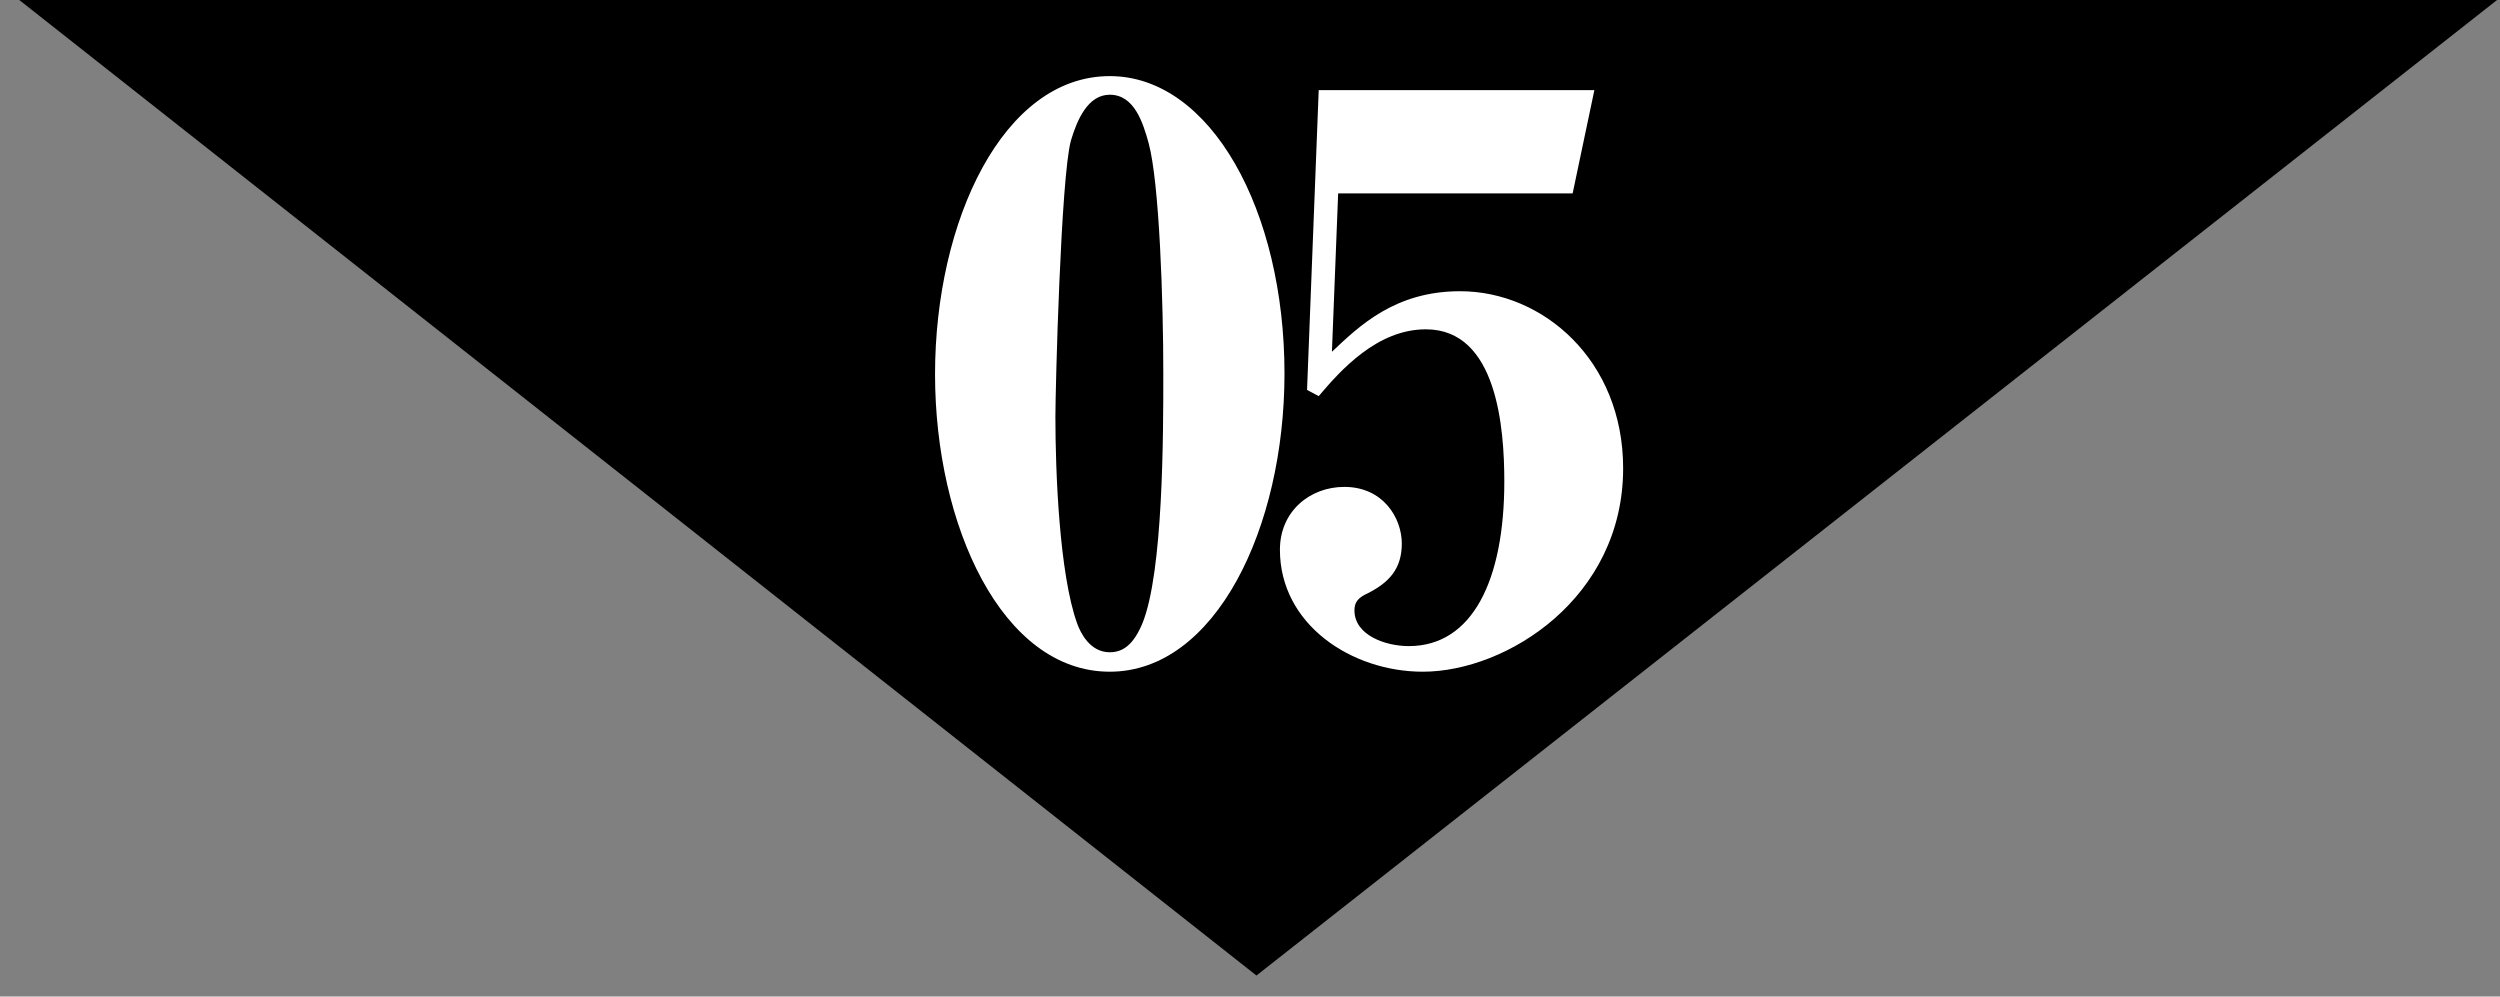 <?xml version="1.0" encoding="utf-8"?>
<!-- Generator: Adobe Illustrator 16.2.1, SVG Export Plug-In . SVG Version: 6.00 Build 0)  -->
<!DOCTYPE svg PUBLIC "-//W3C//DTD SVG 1.1//EN" "http://www.w3.org/Graphics/SVG/1.1/DTD/svg11.dtd">
<svg version="1.1" id="レイヤー_1" xmlns="http://www.w3.org/2000/svg" xmlns:xlink="http://www.w3.org/1999/xlink" x="0px"
	 y="0px" width="72.264px" height="28.806px" viewBox="0 0 72.264 28.806" enable-background="new 0 0 72.264 28.806"
	 xml:space="preserve">
<rect x="0" y="0" width="72.264" height="28.806" fill="#808080" stroke="none"/>
<g>
	<polygon points="36.318,28.198 0.557,0 72.179,0 	"/>
	<g>
		<g>
			<path fill="#FFFFFF" d="M32.078,19.416c-3.12,0-5.05-4.242-5.05-8.597c0-4.444,1.975-8.619,5.05-8.619
				c2.918,0,5.051,3.883,5.051,8.597C37.129,15.263,35.131,19.416,32.078,19.416z M33.2,4.13c-0.157-0.562-0.403-1.392-1.122-1.392
				c-0.628,0-0.942,0.718-1.122,1.324c-0.292,1.055-0.449,7.183-0.449,7.991c0,1.571,0.112,4.534,0.629,5.97
				c0.09,0.247,0.358,0.831,0.942,0.831c0.404,0,0.696-0.247,0.942-0.831c0.606-1.481,0.606-5.477,0.606-7.228
				C33.627,8.754,33.515,5.275,33.2,4.13z"/>
			<path fill="#FFFFFF" d="M38.5,10.168c0.786-0.741,1.818-1.75,3.704-1.75c2.401,0,4.714,1.998,4.714,5.118
				c0,3.748-3.367,5.88-5.791,5.88c-2.065,0-4.13-1.369-4.13-3.524c0-1.122,0.875-1.818,1.862-1.818
				c1.122,0,1.661,0.898,1.661,1.639c0,0.718-0.359,1.122-0.987,1.437c-0.292,0.134-0.382,0.269-0.382,0.494
				c0,0.718,0.897,1.032,1.571,1.032c1.841,0,2.761-1.908,2.761-4.758c0-1.526-0.202-4.399-2.267-4.399
				c-1.414,0-2.47,1.19-3.098,1.931l-0.337-0.18l0.337-8.664h7.968l-0.628,2.985H38.68L38.5,10.168z"/>
		</g>
	</g>
</g>
</svg>
